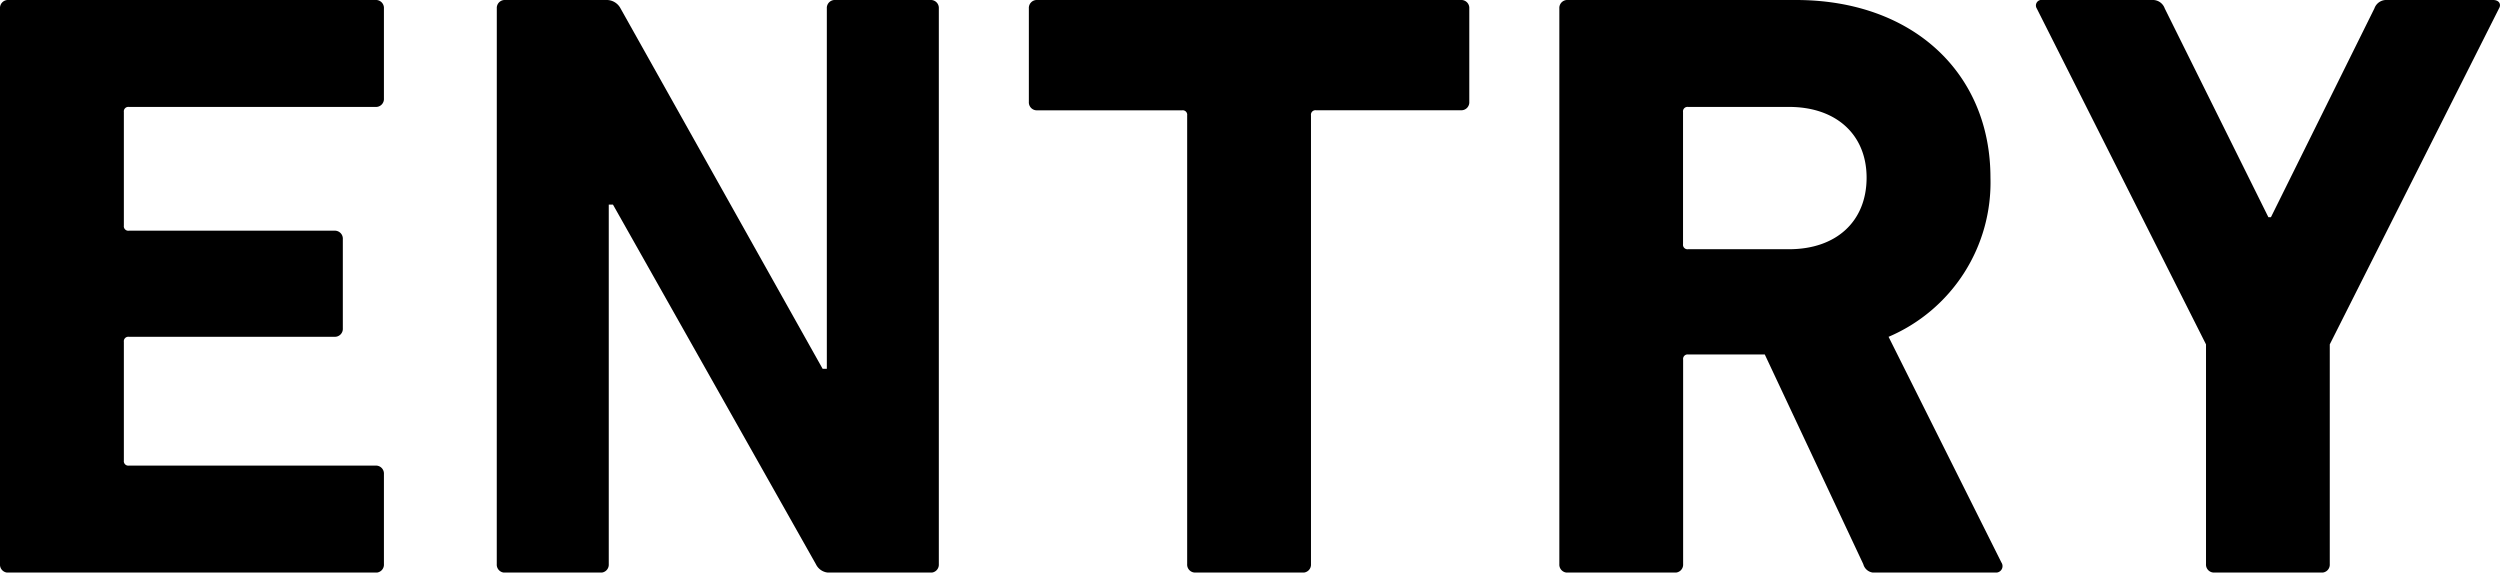 <svg id="グループ_163" data-name="グループ 163" xmlns="http://www.w3.org/2000/svg" xmlns:xlink="http://www.w3.org/1999/xlink" width="133.821" height="30.648" viewBox="0 0 133.821 30.648">
  <defs>
    <clipPath id="clip-path">
      <rect id="長方形_316" data-name="長方形 316" width="133.821" height="30.648" fill="none"/>
    </clipPath>
  </defs>
  <g id="グループ_162" data-name="グループ 162" clip-path="url(#clip-path)">
    <path id="パス_305" data-name="パス 305" d="M0,.451A.426.426,0,0,1,.451,0H20.1a.426.426,0,0,1,.451.451V5.273a.426.426,0,0,1-.451.451H6.9a.239.239,0,0,0-.27.27v6.085a.239.239,0,0,0,.27.27h11a.426.426,0,0,1,.451.451v4.777a.426.426,0,0,1-.451.451H6.9a.239.239,0,0,0-.27.27v6.355a.239.239,0,0,0,.27.27H20.1a.426.426,0,0,1,.451.45V30.2a.426.426,0,0,1-.451.451H.451A.426.426,0,0,1,0,30.2Z"/>
    <path id="パス_306" data-name="パス 306" d="M112.1.451A.426.426,0,0,1,112.549,0h5.409a.837.837,0,0,1,.766.451l10.817,19.29h.225V.451A.426.426,0,0,1,130.217,0h5.093a.426.426,0,0,1,.451.451V30.2a.426.426,0,0,1-.451.451h-5.363a.793.793,0,0,1-.766-.451L118.318,10.952h-.225V30.2a.426.426,0,0,1-.451.451h-5.093a.426.426,0,0,1-.451-.451Z" transform="translate(-85.507)"/>
    <path id="パス_307" data-name="パス 307" d="M241.1,30.648a.426.426,0,0,1-.451-.45V6.175a.239.239,0,0,0-.271-.27h-7.752a.426.426,0,0,1-.451-.451v-5A.426.426,0,0,1,232.629,0H255.3a.426.426,0,0,1,.451.451v5a.426.426,0,0,1-.451.451h-7.752a.239.239,0,0,0-.271.27V30.2a.426.426,0,0,1-.45.45Z" transform="translate(-177.102)"/>
    <path id="パス_308" data-name="パス 308" d="M368.823,30.648a.61.61,0,0,1-.677-.45l-5.273-11.223h-4.1a.239.239,0,0,0-.271.27V30.2a.426.426,0,0,1-.451.45h-5.724a.426.426,0,0,1-.451-.45V.451A.426.426,0,0,1,352.327,0h12.214c6.265,0,10.412,3.921,10.412,9.51a8.978,8.978,0,0,1-5.454,8.519l6.04,12.079a.347.347,0,0,1-.316.541Zm-.5-21.138c0-2.3-1.623-3.786-4.147-3.786h-5.408a.239.239,0,0,0-.271.27v7.076a.239.239,0,0,0,.271.27h5.408c2.524,0,4.147-1.487,4.147-3.831" transform="translate(-268.407)"/>
    <path id="パス_309" data-name="パス 309" d="M469.011,30.648a.426.426,0,0,1-.451-.45V18.434L459.5.451A.3.3,0,0,1,459.816,0h5.859a.675.675,0,0,1,.676.451L471.9,11.628h.135L477.574.451A.674.674,0,0,1,478.25,0h5.679c.315,0,.45.225.315.451l-9.059,17.983V30.2a.426.426,0,0,1-.451.45Z" transform="translate(-350.476)"/>
  </g>
</svg>

